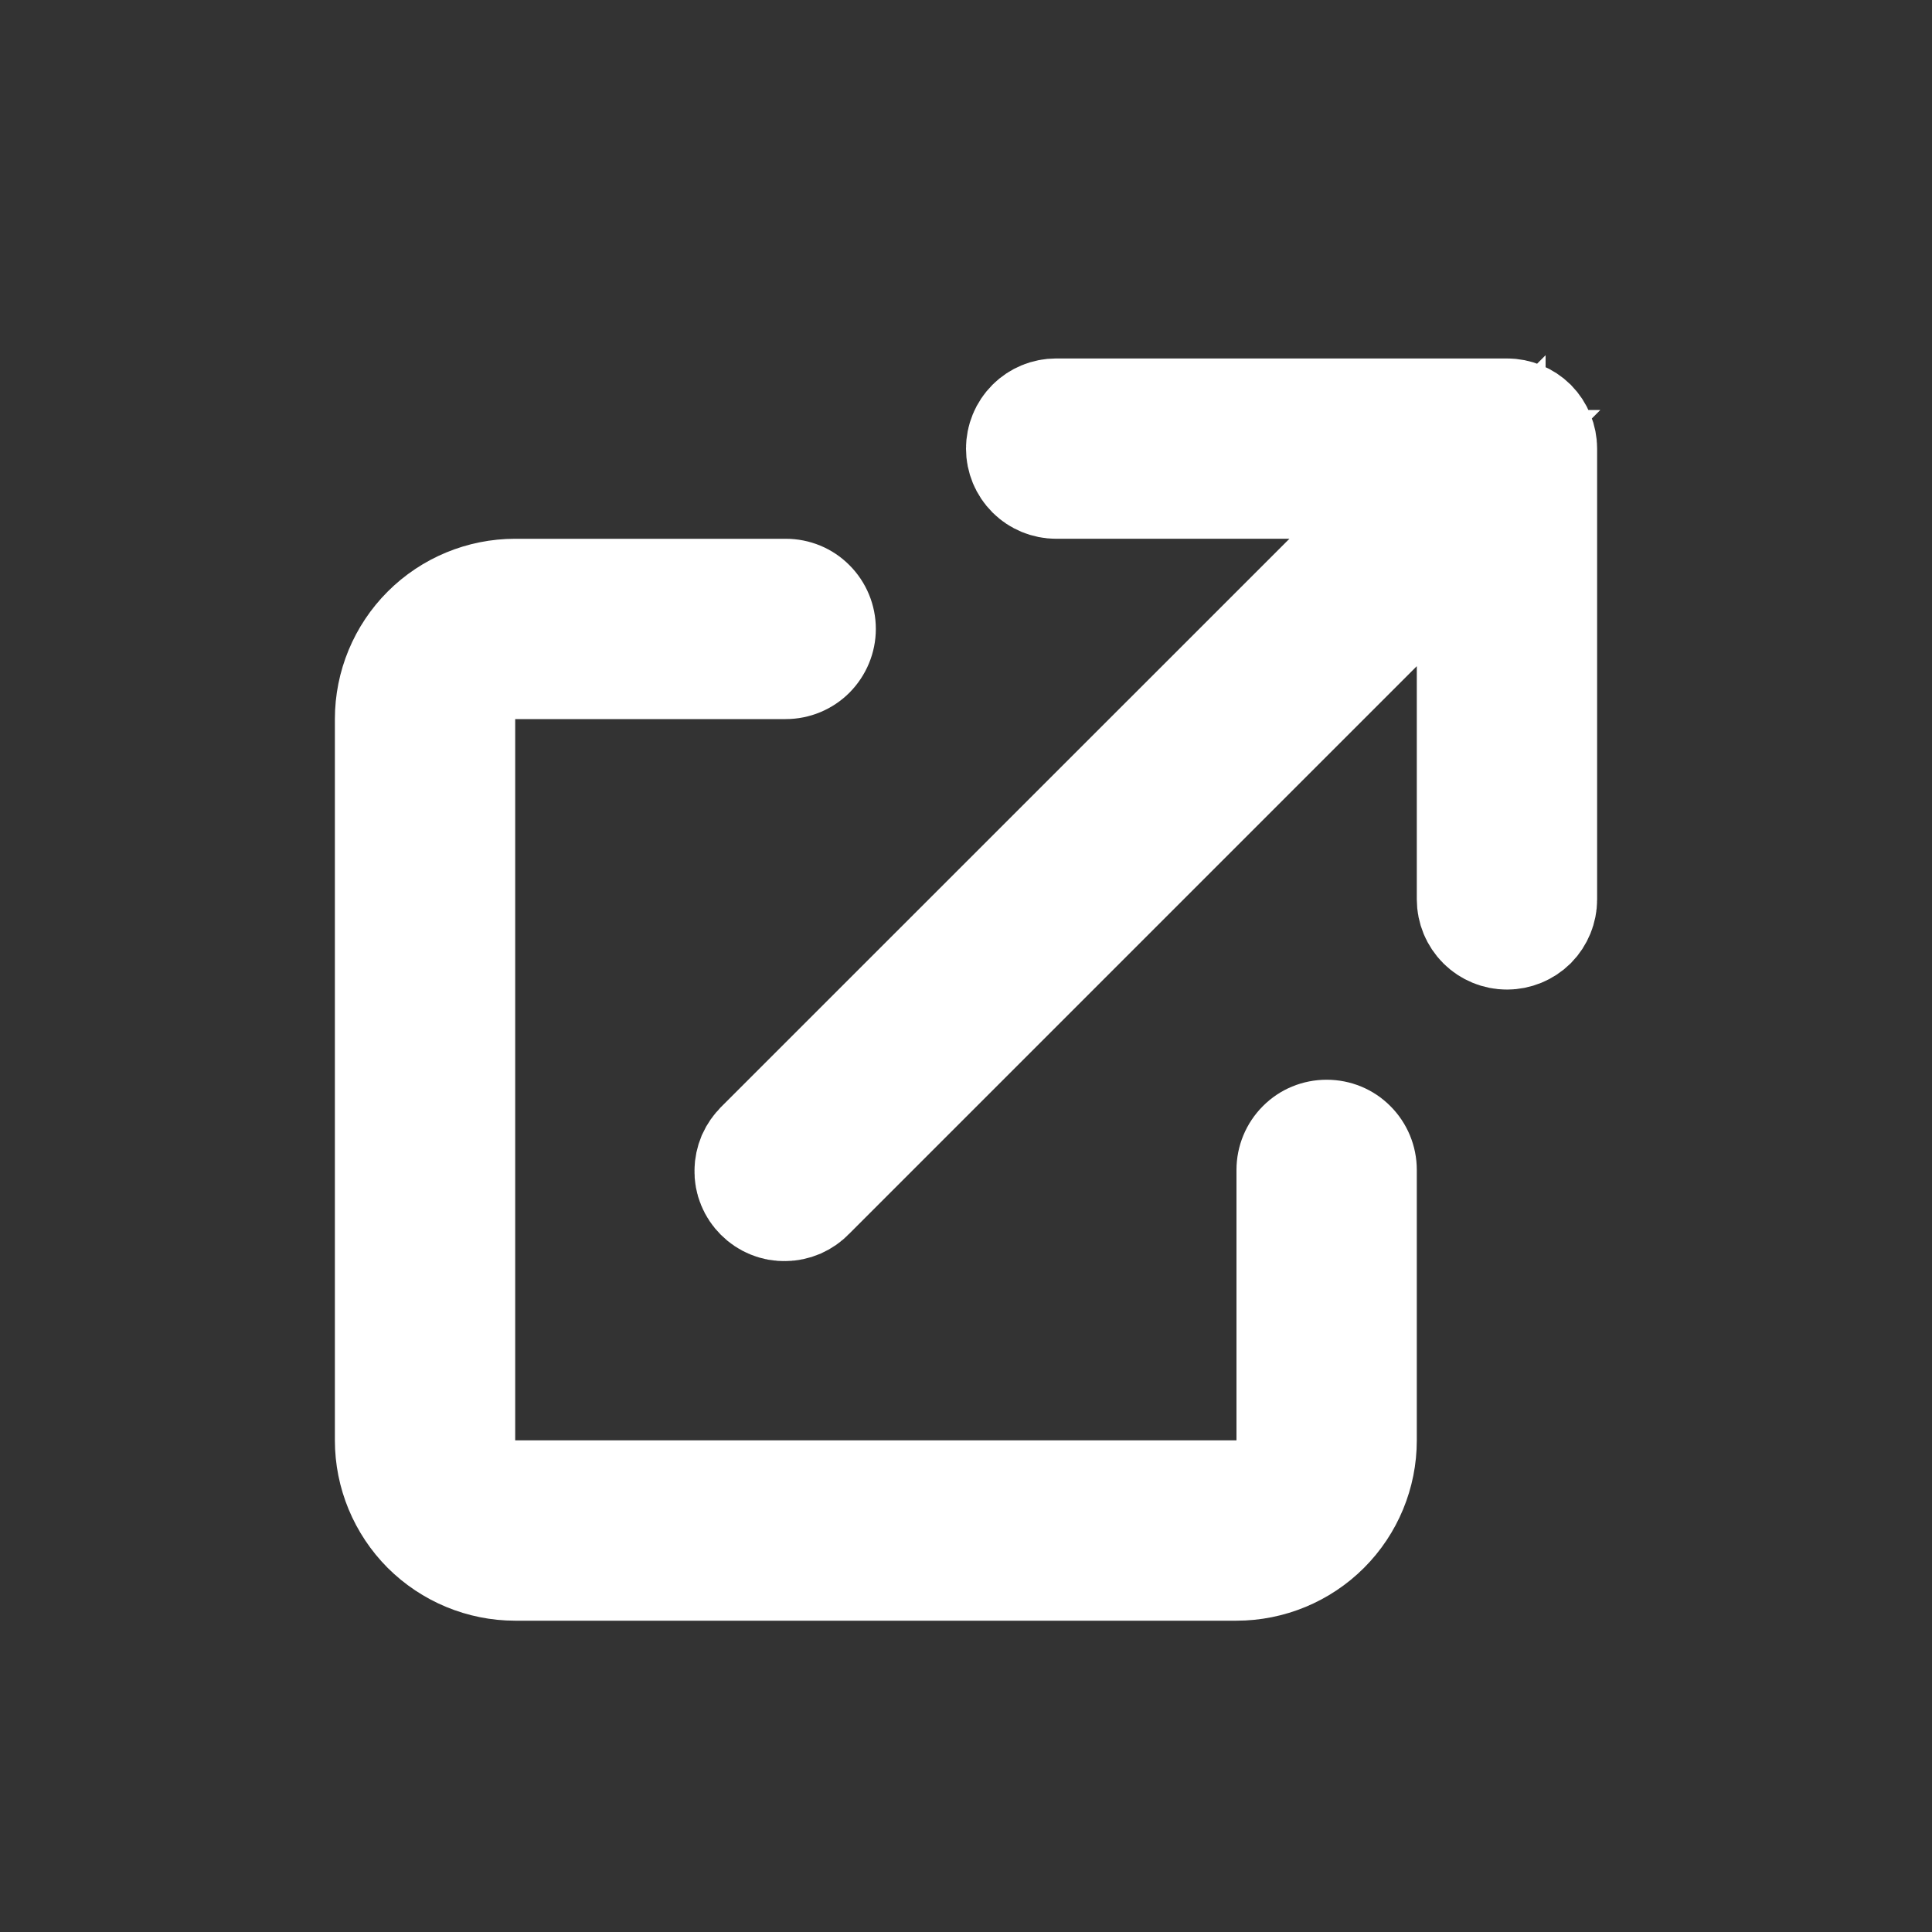 <svg width="15" height="15" viewBox="0 0 15 15" fill="none" xmlns="http://www.w3.org/2000/svg">
<rect x="0" y="0" width="15" height="15" fill="#333333" stroke="none"/>
<path d="M8.2 3.283H11.7C11.753 3.283 11.804 3.304 11.842 3.341C11.879 3.379 11.9 3.43 11.9 3.483V6.983C11.9 7.036 11.879 7.087 11.842 7.125C11.804 7.162 11.753 7.183 11.7 7.183C11.647 7.183 11.596 7.162 11.559 7.125C11.521 7.087 11.5 7.036 11.5 6.983V3.965L6.235 9.23C6.217 9.249 6.195 9.264 6.171 9.275C6.147 9.285 6.12 9.291 6.094 9.291C6.067 9.292 6.04 9.287 6.016 9.277C5.991 9.267 5.969 9.252 5.95 9.233C5.931 9.214 5.916 9.192 5.906 9.167C5.896 9.143 5.891 9.116 5.892 9.089C5.892 9.063 5.898 9.037 5.908 9.012C5.919 8.988 5.934 8.966 5.953 8.948L5.959 8.941L10.364 4.537L11.218 3.683H8.2C8.147 3.683 8.096 3.662 8.059 3.625C8.021 3.587 8 3.536 8 3.483C8 3.43 8.021 3.379 8.059 3.341C8.096 3.304 8.147 3.283 8.2 3.283Z" fill="white" stroke="white"/>
<path d="M4 4.183C3.629 4.183 3.273 4.33 3.01 4.593C2.748 4.855 2.6 5.211 2.6 5.583V11.183C2.6 11.554 2.748 11.91 3.01 12.173C3.273 12.435 3.629 12.583 4 12.583H9.6C9.971 12.583 10.328 12.435 10.59 12.173C10.853 11.91 11 11.554 11 11.183V9.083C11 8.897 10.926 8.719 10.795 8.588C10.664 8.456 10.486 8.383 10.3 8.383C10.114 8.383 9.936 8.456 9.805 8.588C9.674 8.719 9.6 8.897 9.6 9.083V11.183H4V5.583H6.1C6.286 5.583 6.464 5.509 6.595 5.378C6.726 5.246 6.8 5.068 6.8 4.883C6.8 4.697 6.726 4.519 6.595 4.388C6.464 4.256 6.286 4.183 6.1 4.183H4Z" fill="white"/>
</svg>
